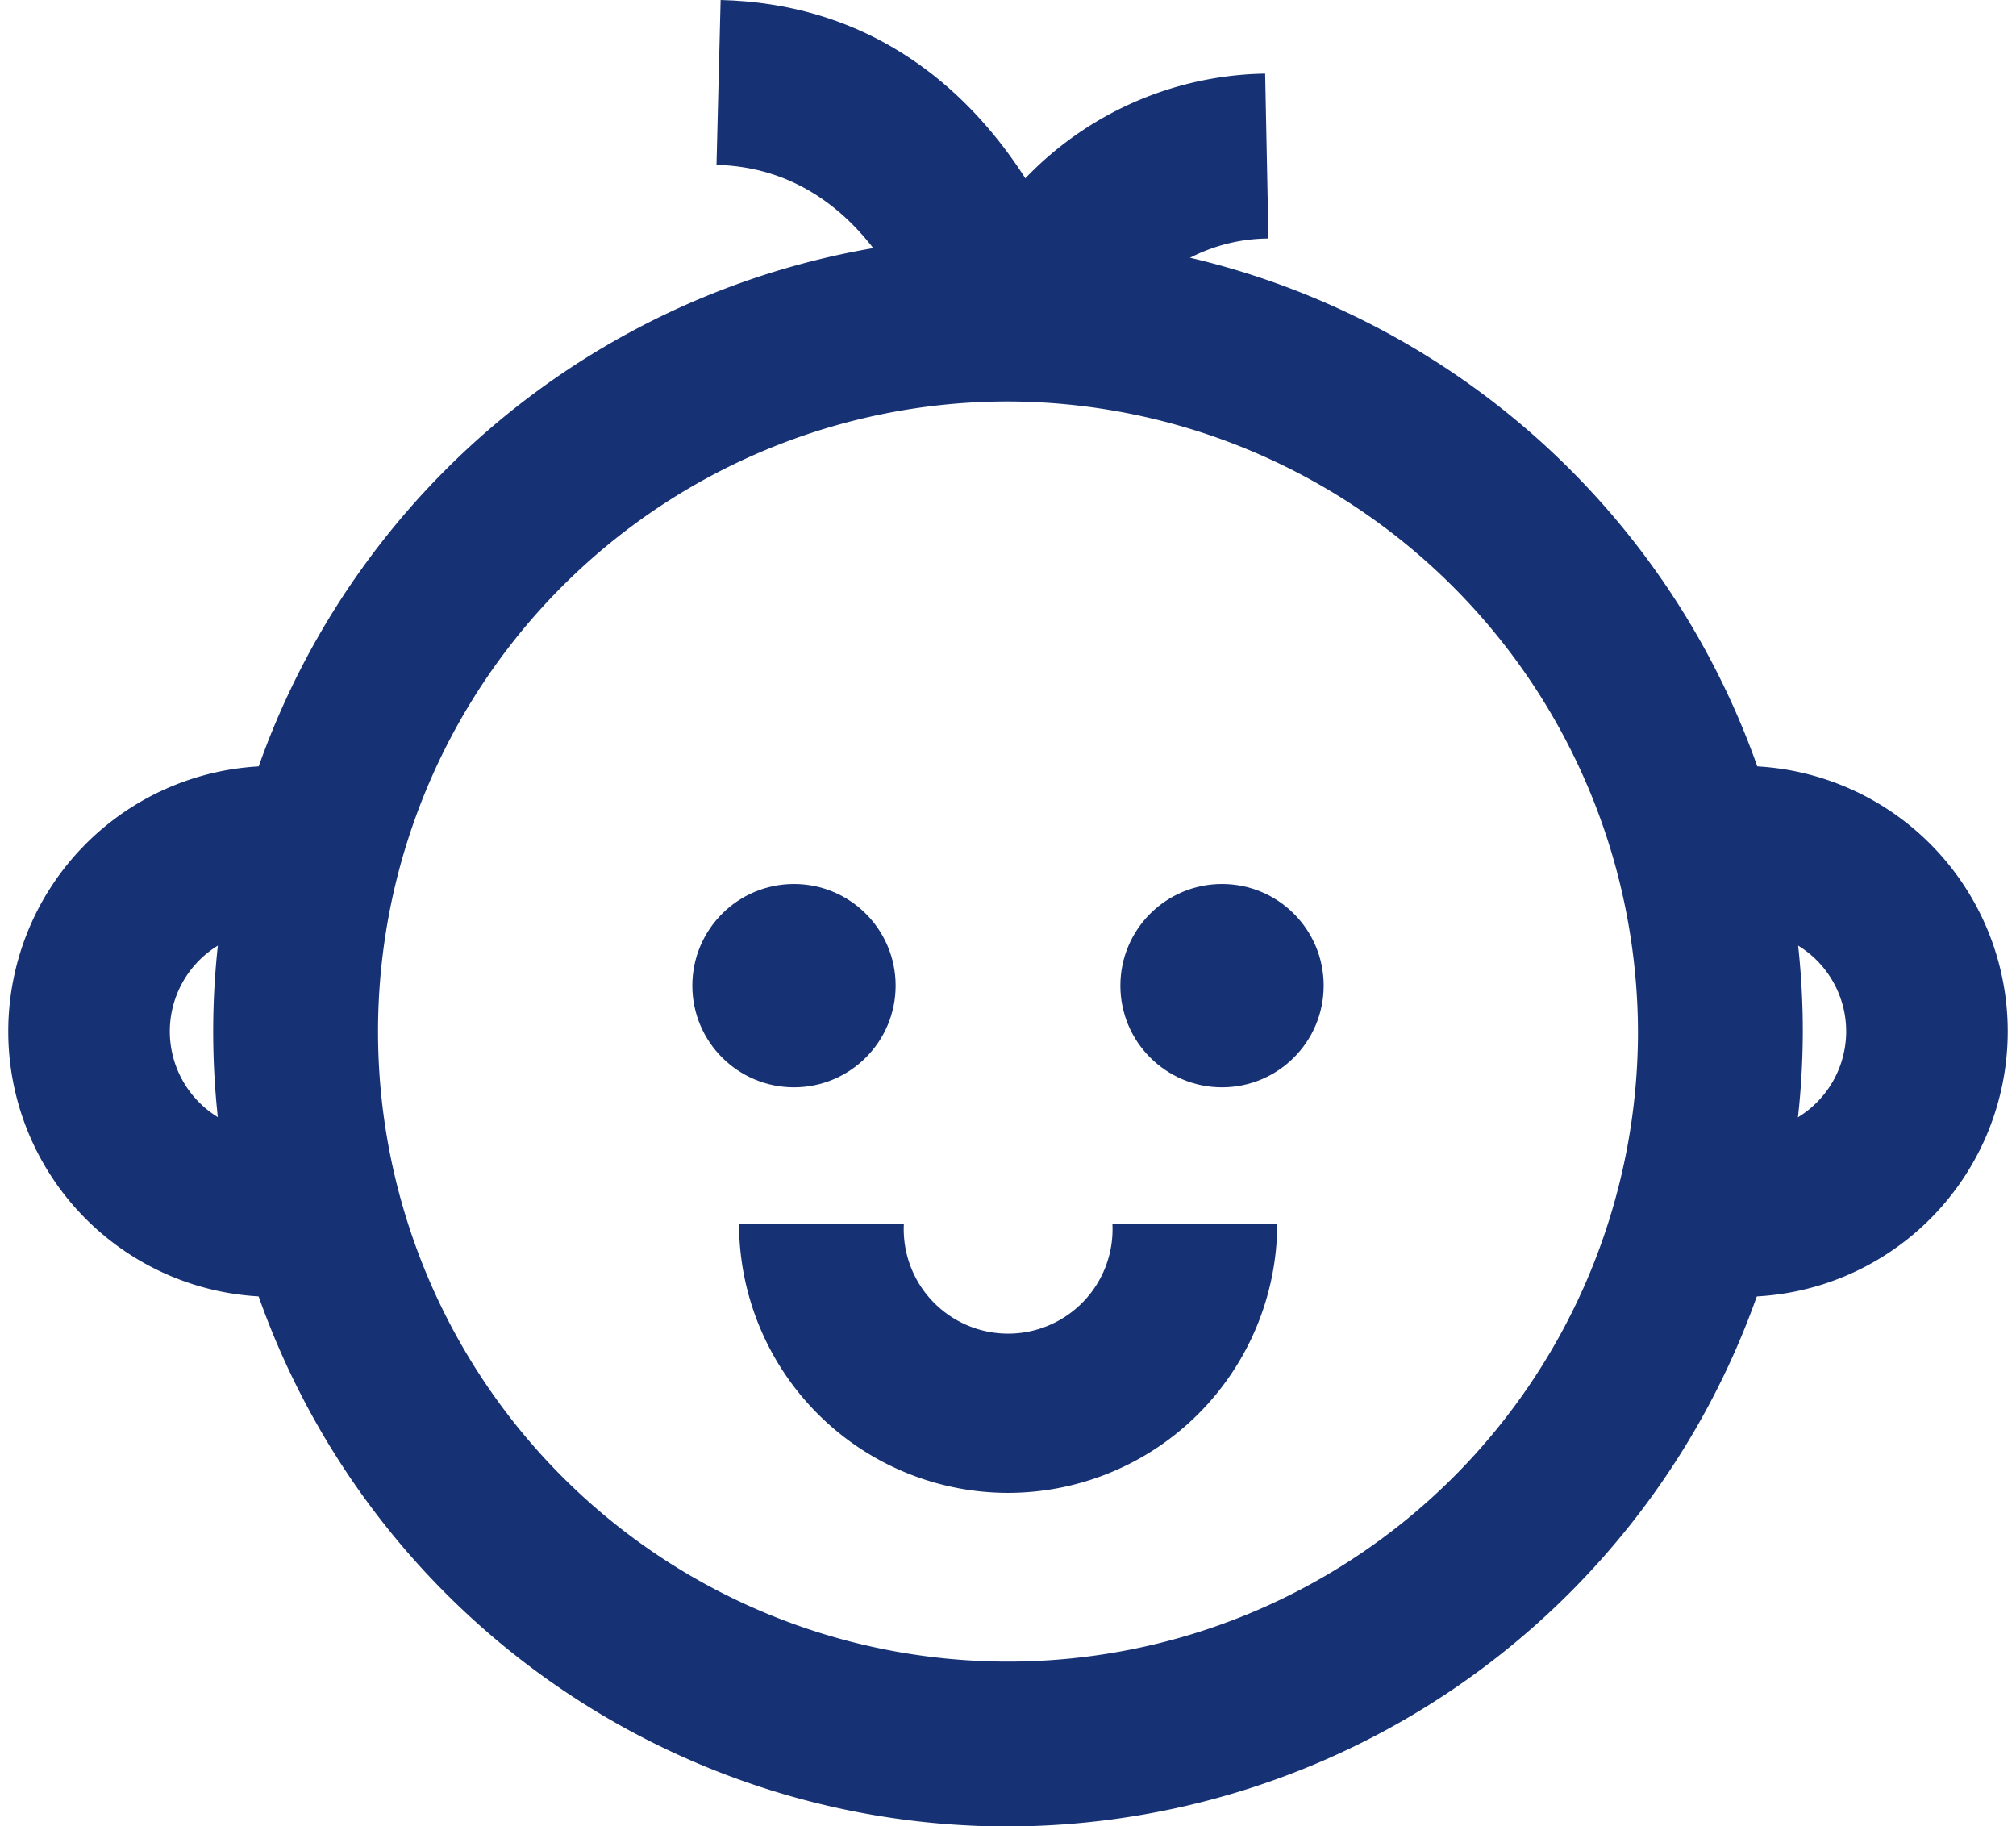 <svg id="Layer_1" data-name="Layer 1" xmlns="http://www.w3.org/2000/svg" viewBox="0 0 73.38 66.46"><defs><style>.cls-1{fill:#173274;}</style></defs><title>40 Child_mono</title><path class="cls-1" d="M56.69,77.79A9.8,9.8,0,0,1,46.9,68h6a3.8,3.8,0,1,0,7.59,0h6A9.81,9.81,0,0,1,56.69,77.79Z" transform="translate(-20 -23.46)"/><path class="cls-1" d="M53.57,35.9c-.07-.24-1.88-6.3-7.49-6.44l.15-6c10.09.25,13,10.42,13.13,10.85Z" transform="translate(-20 -23.46)"/><path class="cls-1" d="M60.32,36.2l-5.71-1.86a12.35,12.35,0,0,1,11.44-8.2l.12,6A6.29,6.29,0,0,0,60.32,36.2Z" transform="translate(-20 -23.46)"/><path class="cls-1" d="M29.65,70.65a9.66,9.66,0,0,1,0-19.31v6a3.66,3.66,0,0,0,0,7.31Z" transform="translate(-20 -23.46)"/><path class="cls-1" d="M83.73,70.65v-6a3.66,3.66,0,0,0,0-7.31v-6a9.66,9.66,0,0,1,0,19.31Z" transform="translate(-20 -23.46)"/><path class="cls-1" d="M56.69,89.93A28.93,28.93,0,1,1,85.62,61,29,29,0,0,1,56.69,89.93Zm0-51.86A22.93,22.93,0,1,0,79.62,61,23,23,0,0,0,56.69,38.07Z" transform="translate(-20 -23.46)"/><circle class="cls-1" cx="28.9" cy="35.87" r="3.7"/><circle class="cls-1" cx="44.48" cy="35.87" r="3.7"/></svg>